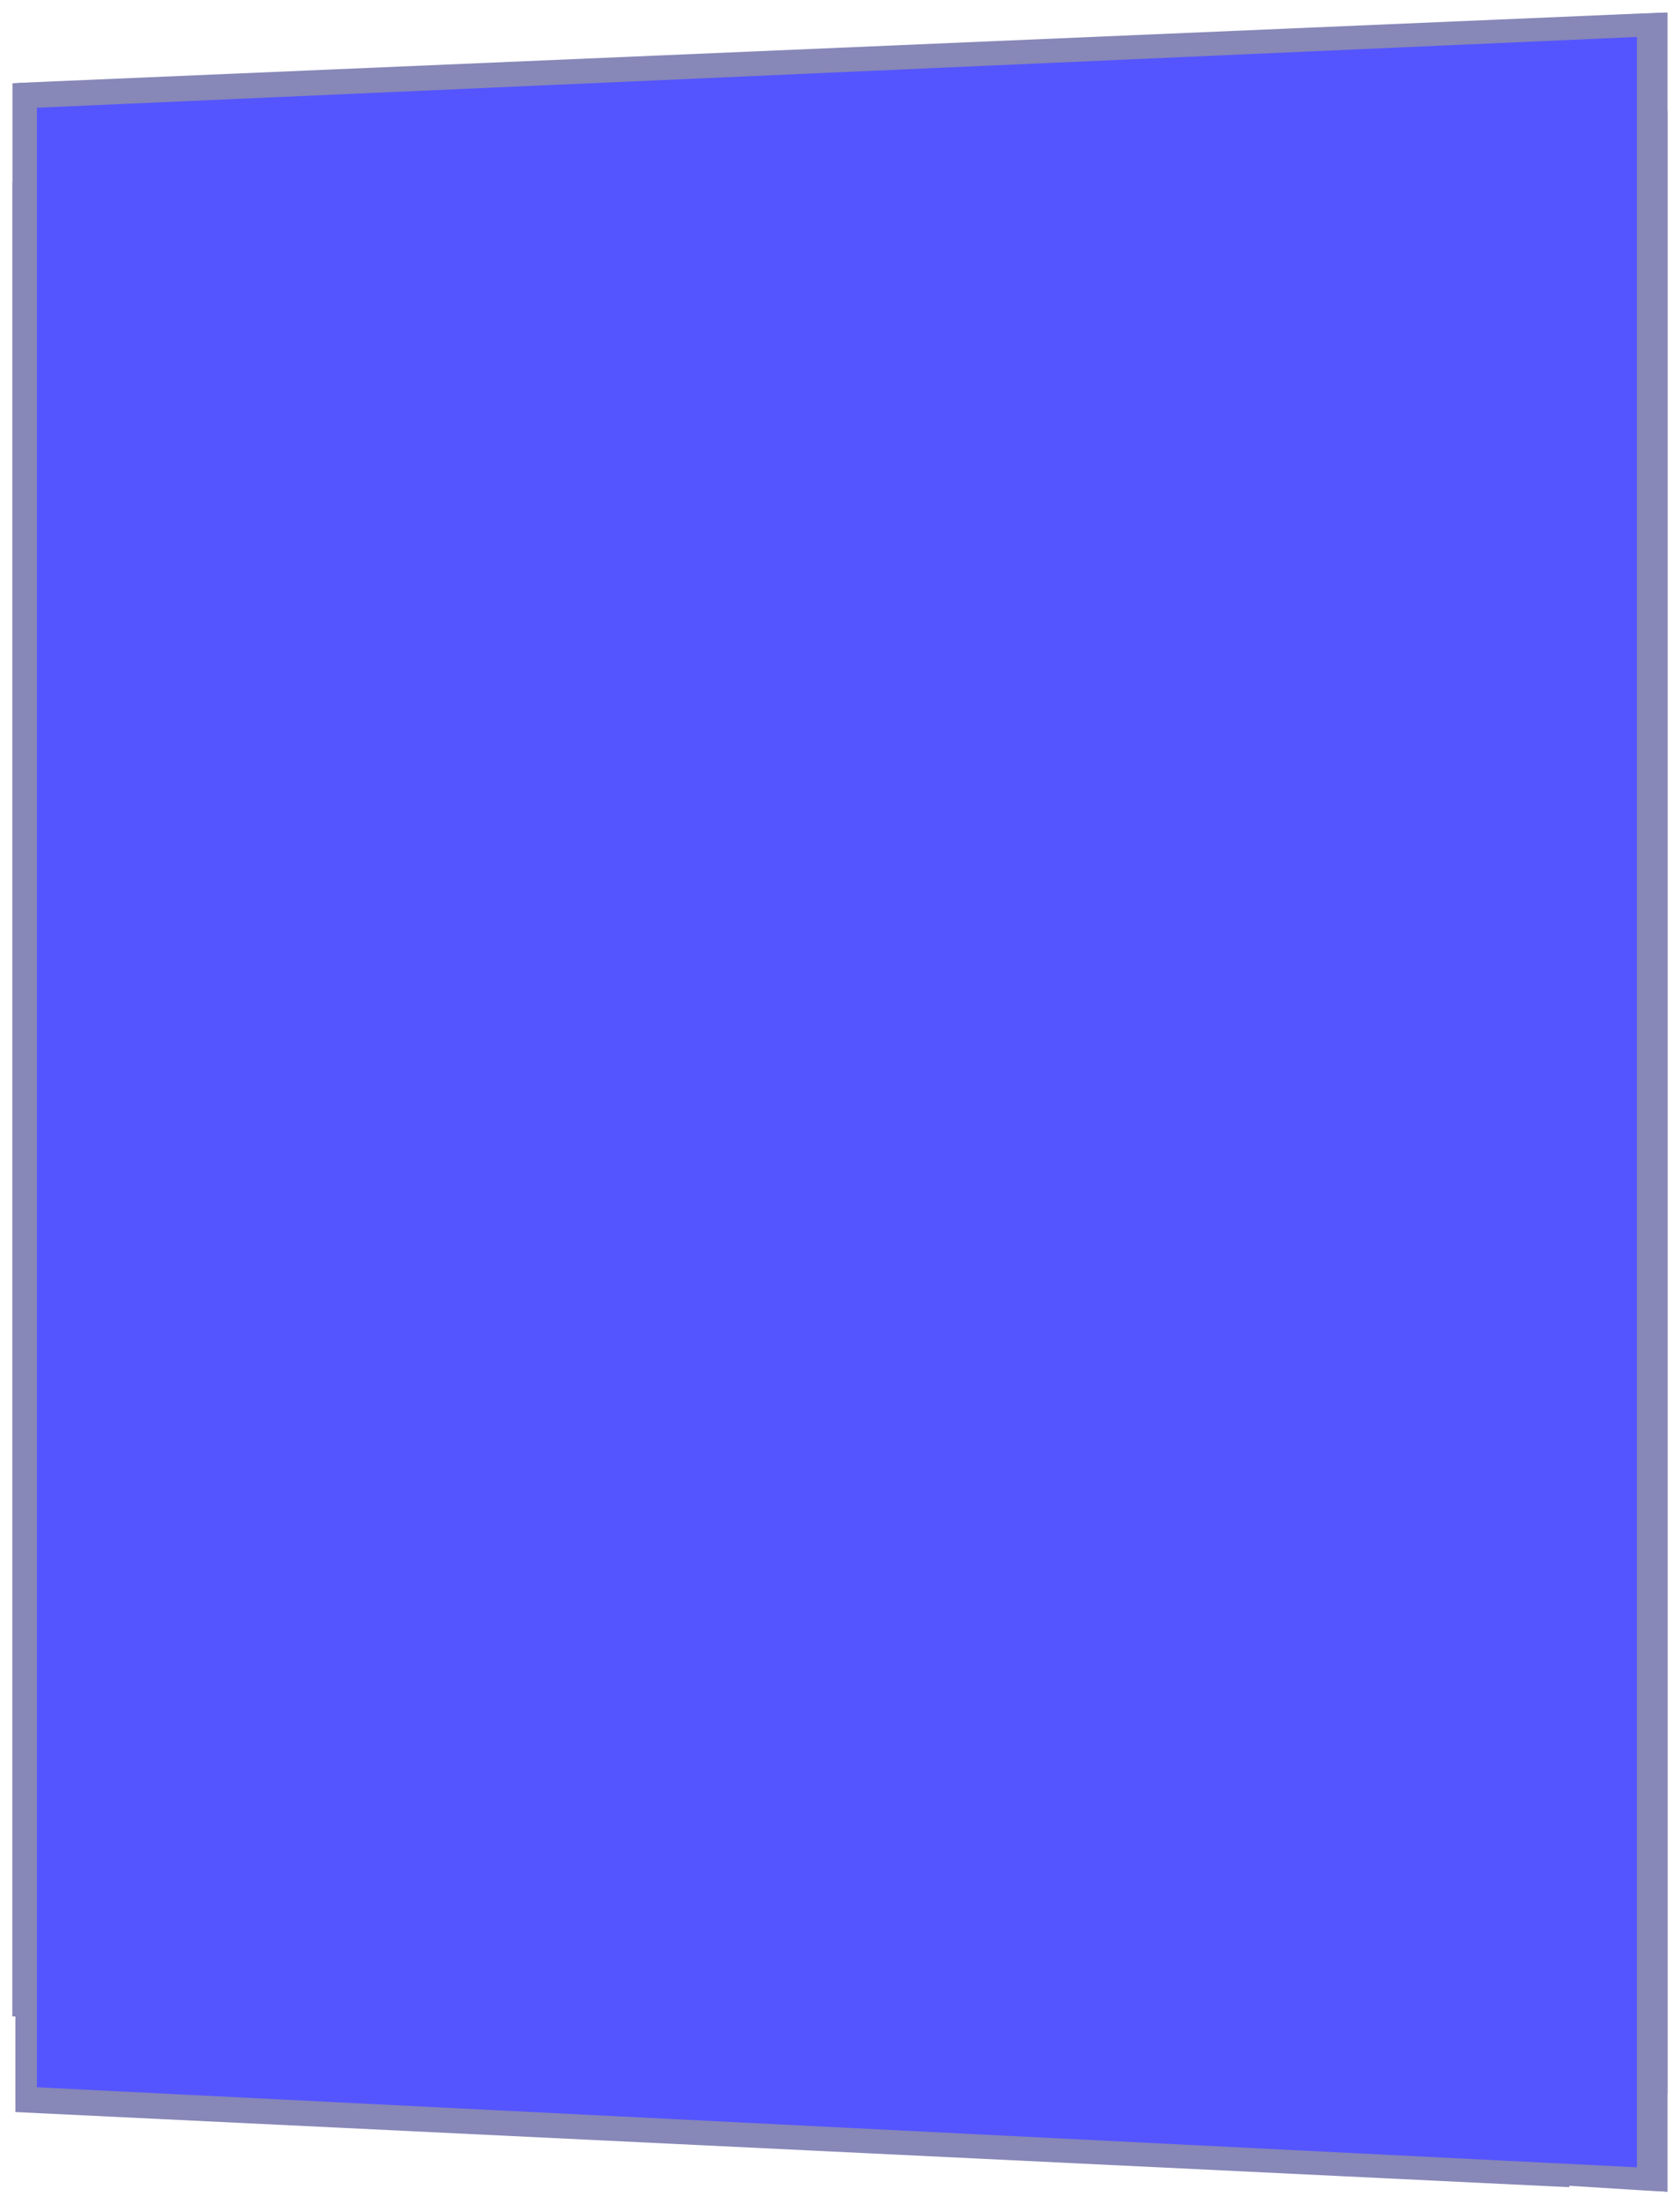 <svg width="273" height="358" viewBox="0 0 273 358" fill="none" xmlns="http://www.w3.org/2000/svg">
<g filter="url(#filter0_b_69_1710)">
<path d="M271 2L2 13.5V343L271 356V2Z" fill="#101073" fill-opacity="0.5"/>
</g>
<g filter="url(#filter1_b_69_1710)">
<path d="M266 6L6 17.5V339L266 352V6Z" fill="#5555FF"/>
</g>
<path d="M255 0.5L273 0V18H271L271 2L255 2.5V0.5Z" fill="white"/>
<path d="M255 357L273 358V340H271L271 356L255 355V357Z" fill="white"/>
<path d="M18 10.5L0 11.5V29.5H2V13.5L18 12.5V10.5Z" fill="white"/>
<path d="M18.5 346.5L0.5 345.5V327.5H2.5V343.5L18.5 344.5V346.5Z" fill="white"/>
<defs>
<filter id="filter0_b_69_1710" x="-8" y="-8" width="289" height="374" filterUnits="userSpaceOnUse" color-interpolation-filters="sRGB">
<feFlood flood-opacity="0" result="BackgroundImageFix"/>
<feGaussianBlur in="BackgroundImageFix" stdDeviation="5"/>
<feComposite in2="SourceAlpha" operator="in" result="effect1_backgroundBlur_69_1710"/>
<feBlend mode="normal" in="SourceGraphic" in2="effect1_backgroundBlur_69_1710" result="shape"/>
</filter>
<filter id="filter1_b_69_1710" x="-4" y="-4" width="280" height="366" filterUnits="userSpaceOnUse" color-interpolation-filters="sRGB">
<feFlood flood-opacity="0" result="BackgroundImageFix"/>
<feGaussianBlur in="BackgroundImageFix" stdDeviation="5"/>
<feComposite in2="SourceAlpha" operator="in" result="effect1_backgroundBlur_69_1710"/>
<feBlend mode="normal" in="SourceGraphic" in2="effect1_backgroundBlur_69_1710" result="shape"/>
</filter>
</defs>
</svg>
